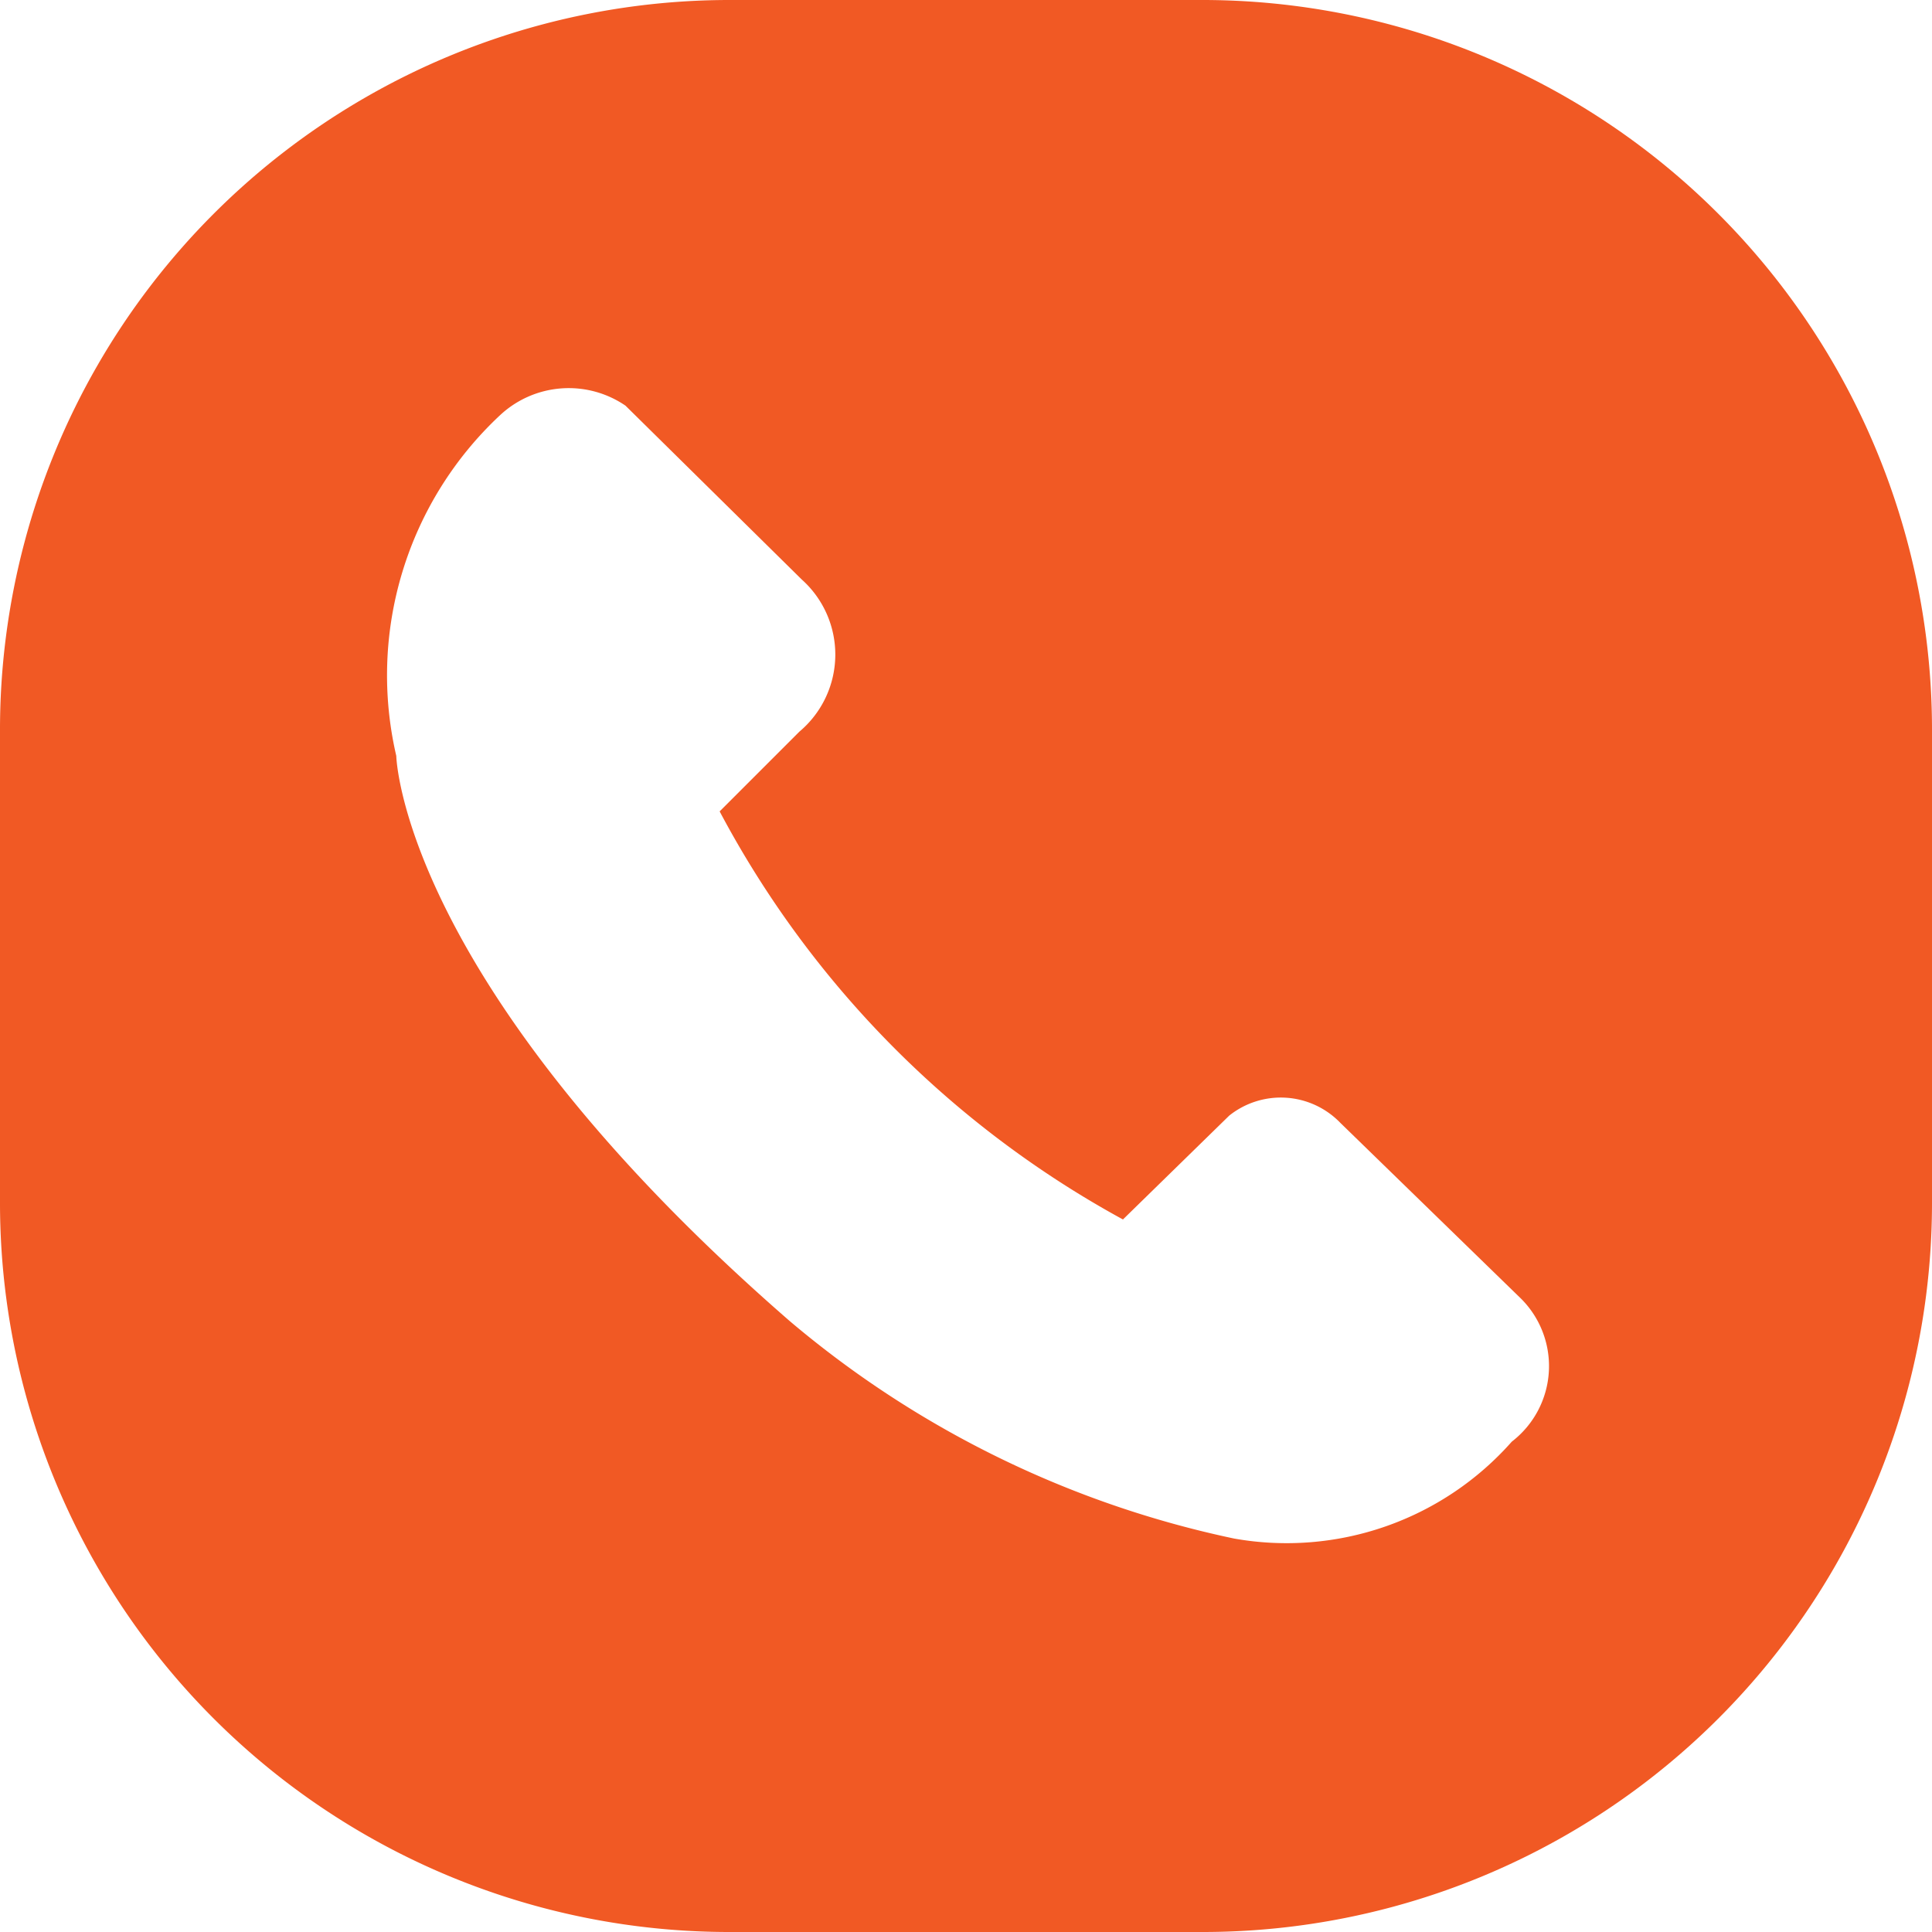 <svg xmlns="http://www.w3.org/2000/svg" width="23.923" height="23.923" viewBox="0 0 23.923 23.923"><defs><style>.a{fill:#f15924;}</style></defs><path class="a" d="M19.061,33.923h5.831a9.029,9.029,0,0,0,9.031-9.061v-5.8A9.036,9.036,0,0,0,24.862,10h-5.8A9.036,9.036,0,0,0,10,19.061v5.831A9.029,9.029,0,0,0,19.061,33.923ZM16.19,15.143a1.246,1.246,0,0,1,1.555-.12l2.183,2.153a1.247,1.247,0,0,1-.03,1.884l-.987.987A12.346,12.346,0,0,0,23.905,25.1l1.316-1.286a1.024,1.024,0,0,1,1.376.09l2.213,2.153a1.18,1.18,0,0,1-.09,1.794,3.72,3.72,0,0,1-3.439,1.2,12.508,12.508,0,0,1-5.5-2.691c-4.815-4.187-4.874-7-4.874-7A4.406,4.406,0,0,1,16.19,15.143Z" transform="translate(-10 -10)"/></svg>